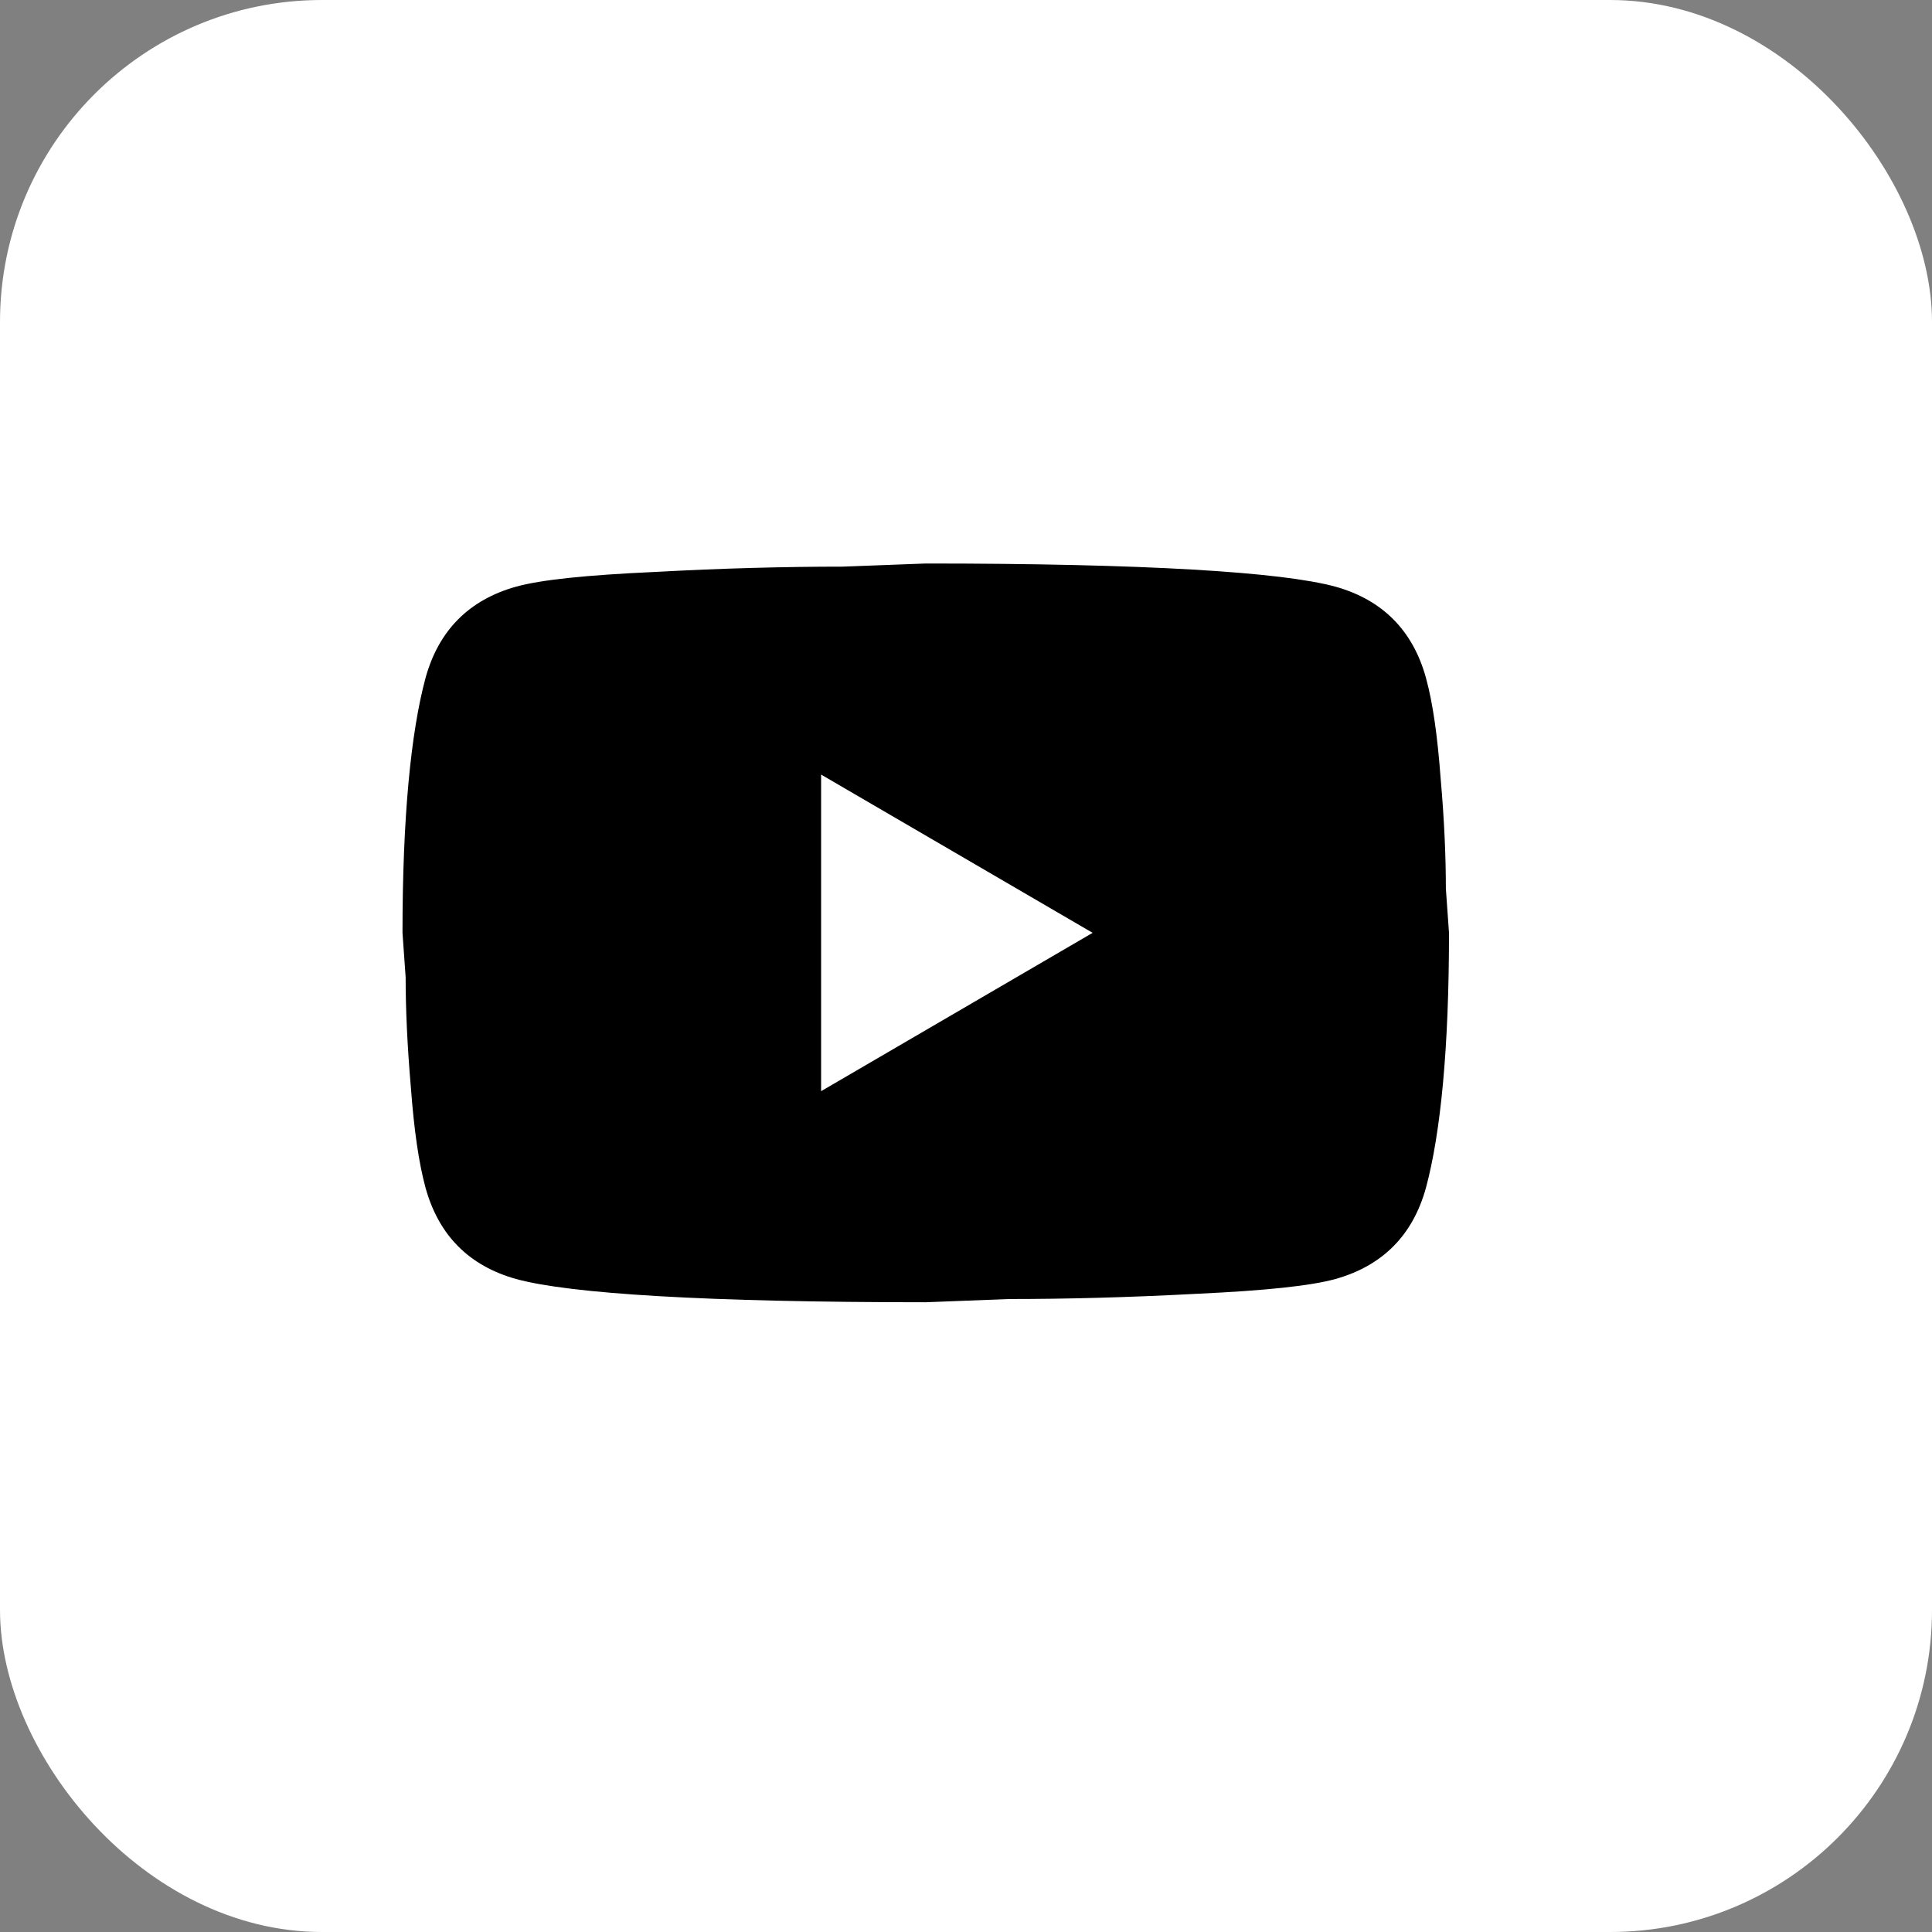 <svg width="24" height="24" viewBox="0 0 24 24" fill="none" xmlns="http://www.w3.org/2000/svg">
<rect x="0" y="0" width="24" height="24" fill="#808080" stroke="none"/>
<rect width="24" height="24" rx="4" fill="white"/>
<path d="M10.2 13.555L13.573 11.588L10.2 9.622V13.555ZM17.714 8.422C17.799 8.73 17.857 9.143 17.896 9.668C17.942 10.192 17.961 10.644 17.961 11.038L18 11.588C18 13.024 17.896 14.079 17.714 14.754C17.552 15.344 17.174 15.724 16.59 15.888C16.284 15.973 15.725 16.032 14.867 16.072C14.022 16.117 13.248 16.137 12.534 16.137L11.5 16.177C8.777 16.177 7.08 16.072 6.41 15.888C5.825 15.724 5.449 15.344 5.286 14.754C5.202 14.446 5.143 14.033 5.104 13.509C5.059 12.984 5.039 12.532 5.039 12.139L5 11.588C5 10.153 5.104 9.097 5.286 8.422C5.449 7.832 5.825 7.452 6.41 7.288C6.716 7.203 7.275 7.144 8.133 7.105C8.978 7.059 9.752 7.039 10.466 7.039L11.5 7C14.223 7 15.92 7.105 16.59 7.288C17.174 7.452 17.552 7.832 17.714 8.422Z" fill="black"/>
</svg>
